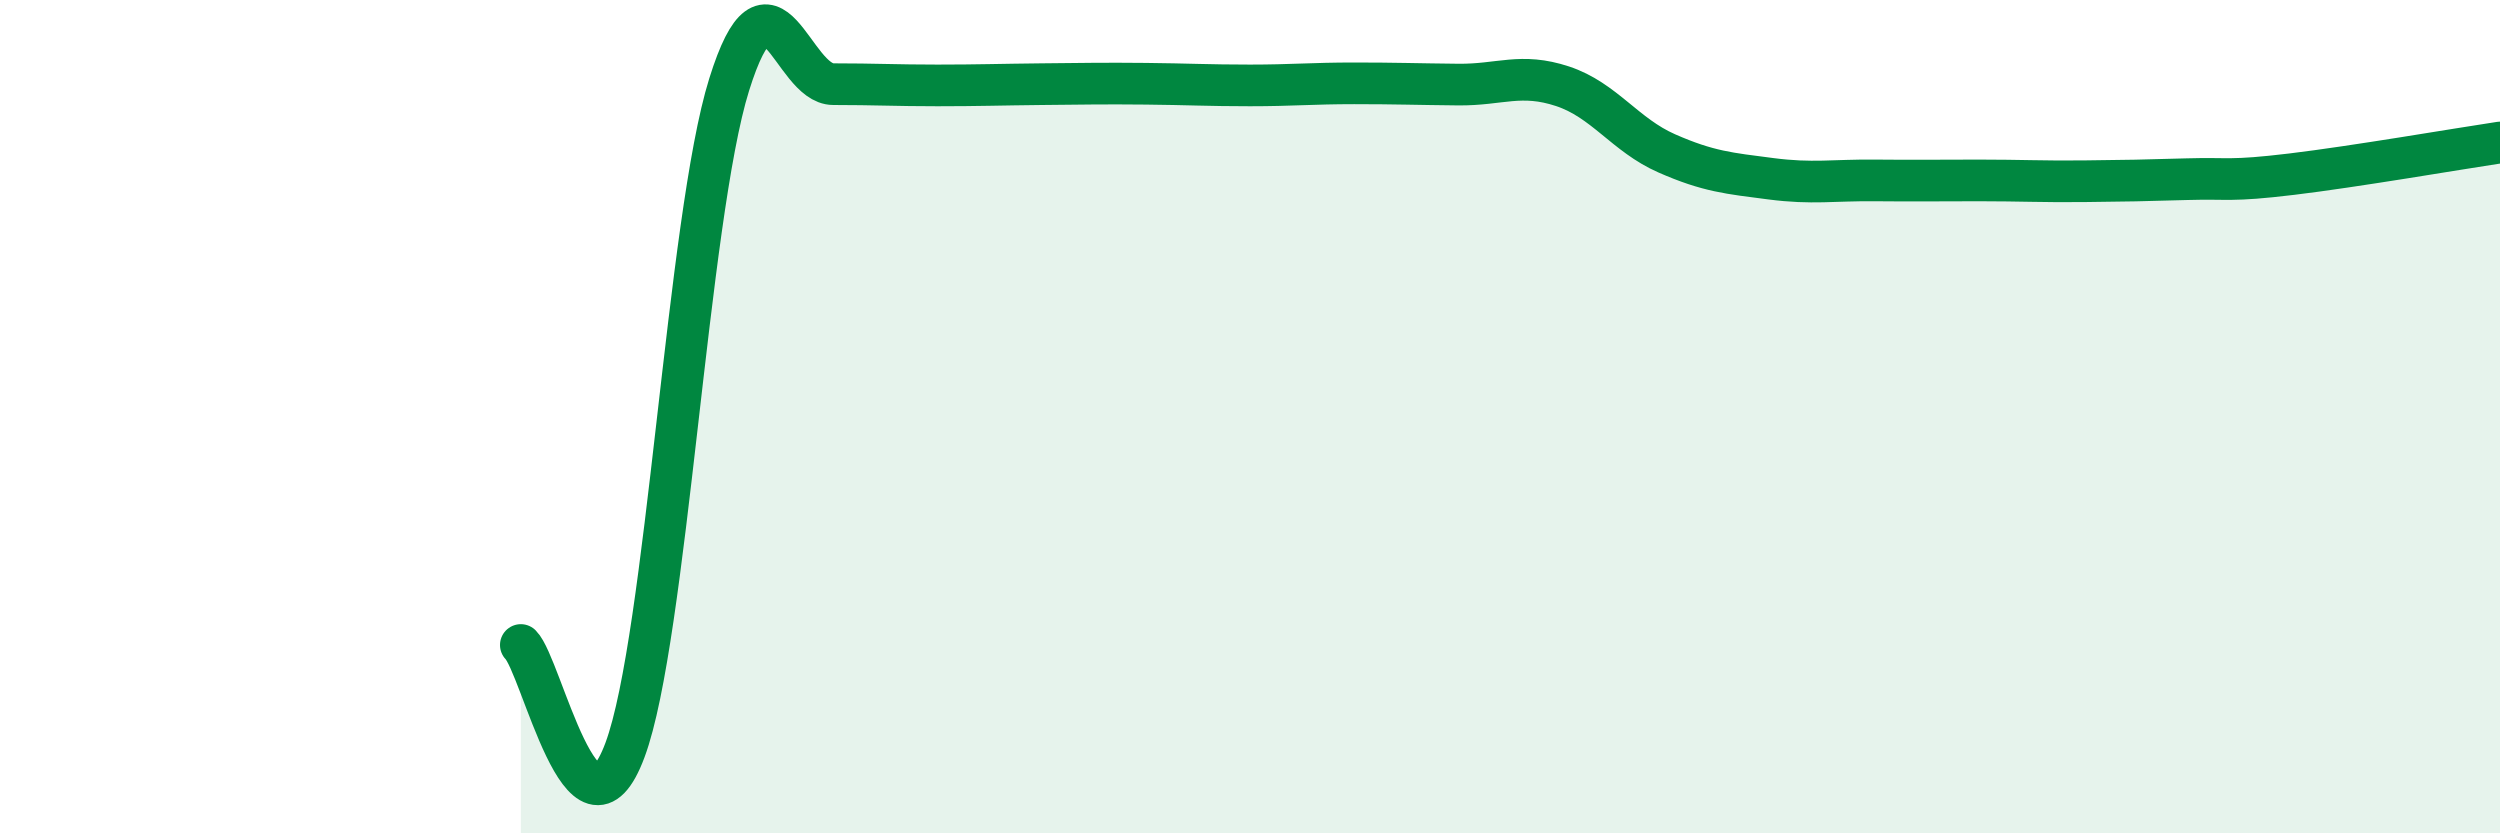 
    <svg width="60" height="20" viewBox="0 0 60 20" xmlns="http://www.w3.org/2000/svg">
      <path
        d="M 12.5,15.48 C 13,15.98 14,20.69 15,18 C 16,15.31 16.5,5.23 17.5,2.03 C 18.5,-1.17 19,2.02 20,2.02 C 21,2.02 21.5,2.05 22.5,2.05 C 23.5,2.05 24,2.03 25,2.02 C 26,2.01 26.5,2 27.5,2.01 C 28.5,2.02 29,2.05 30,2.05 C 31,2.05 31.5,2 32.5,2 C 33.5,2 34,2.02 35,2.03 C 36,2.04 36.5,1.74 37.5,2.07 C 38.5,2.4 39,3.24 40,3.68 C 41,4.12 41.5,4.16 42.5,4.29 C 43.5,4.42 44,4.32 45,4.33 C 46,4.34 46.5,4.33 47.5,4.33 C 48.5,4.33 49,4.36 50,4.35 C 51,4.34 51.5,4.33 52.5,4.3 C 53.5,4.27 53.5,4.36 55,4.18 C 56.5,4 59,3.57 60,3.42L60 20L12.5 20Z"
        fill="#008740"
        opacity="0.1"
        stroke-linecap="round"
        stroke-linejoin="round"
      />
      <path
        d="M 12.5,15.48 C 13,15.98 14,20.69 15,18 C 16,15.31 16.5,5.23 17.5,2.03 C 18.5,-1.17 19,2.02 20,2.02 C 21,2.02 21.5,2.05 22.5,2.05 C 23.5,2.05 24,2.03 25,2.02 C 26,2.01 26.5,2 27.5,2.01 C 28.5,2.02 29,2.05 30,2.05 C 31,2.05 31.5,2 32.5,2 C 33.5,2 34,2.02 35,2.03 C 36,2.04 36.5,1.74 37.5,2.07 C 38.5,2.4 39,3.24 40,3.68 C 41,4.12 41.5,4.16 42.5,4.29 C 43.5,4.42 44,4.32 45,4.33 C 46,4.34 46.5,4.33 47.5,4.33 C 48.5,4.33 49,4.36 50,4.35 C 51,4.34 51.5,4.33 52.5,4.3 C 53.5,4.27 53.5,4.36 55,4.18 C 56.5,4 59,3.57 60,3.42"
        stroke="#008740"
        stroke-width="1"
        fill="none"
        stroke-linecap="round"
        stroke-linejoin="round"
      />
    </svg>
  